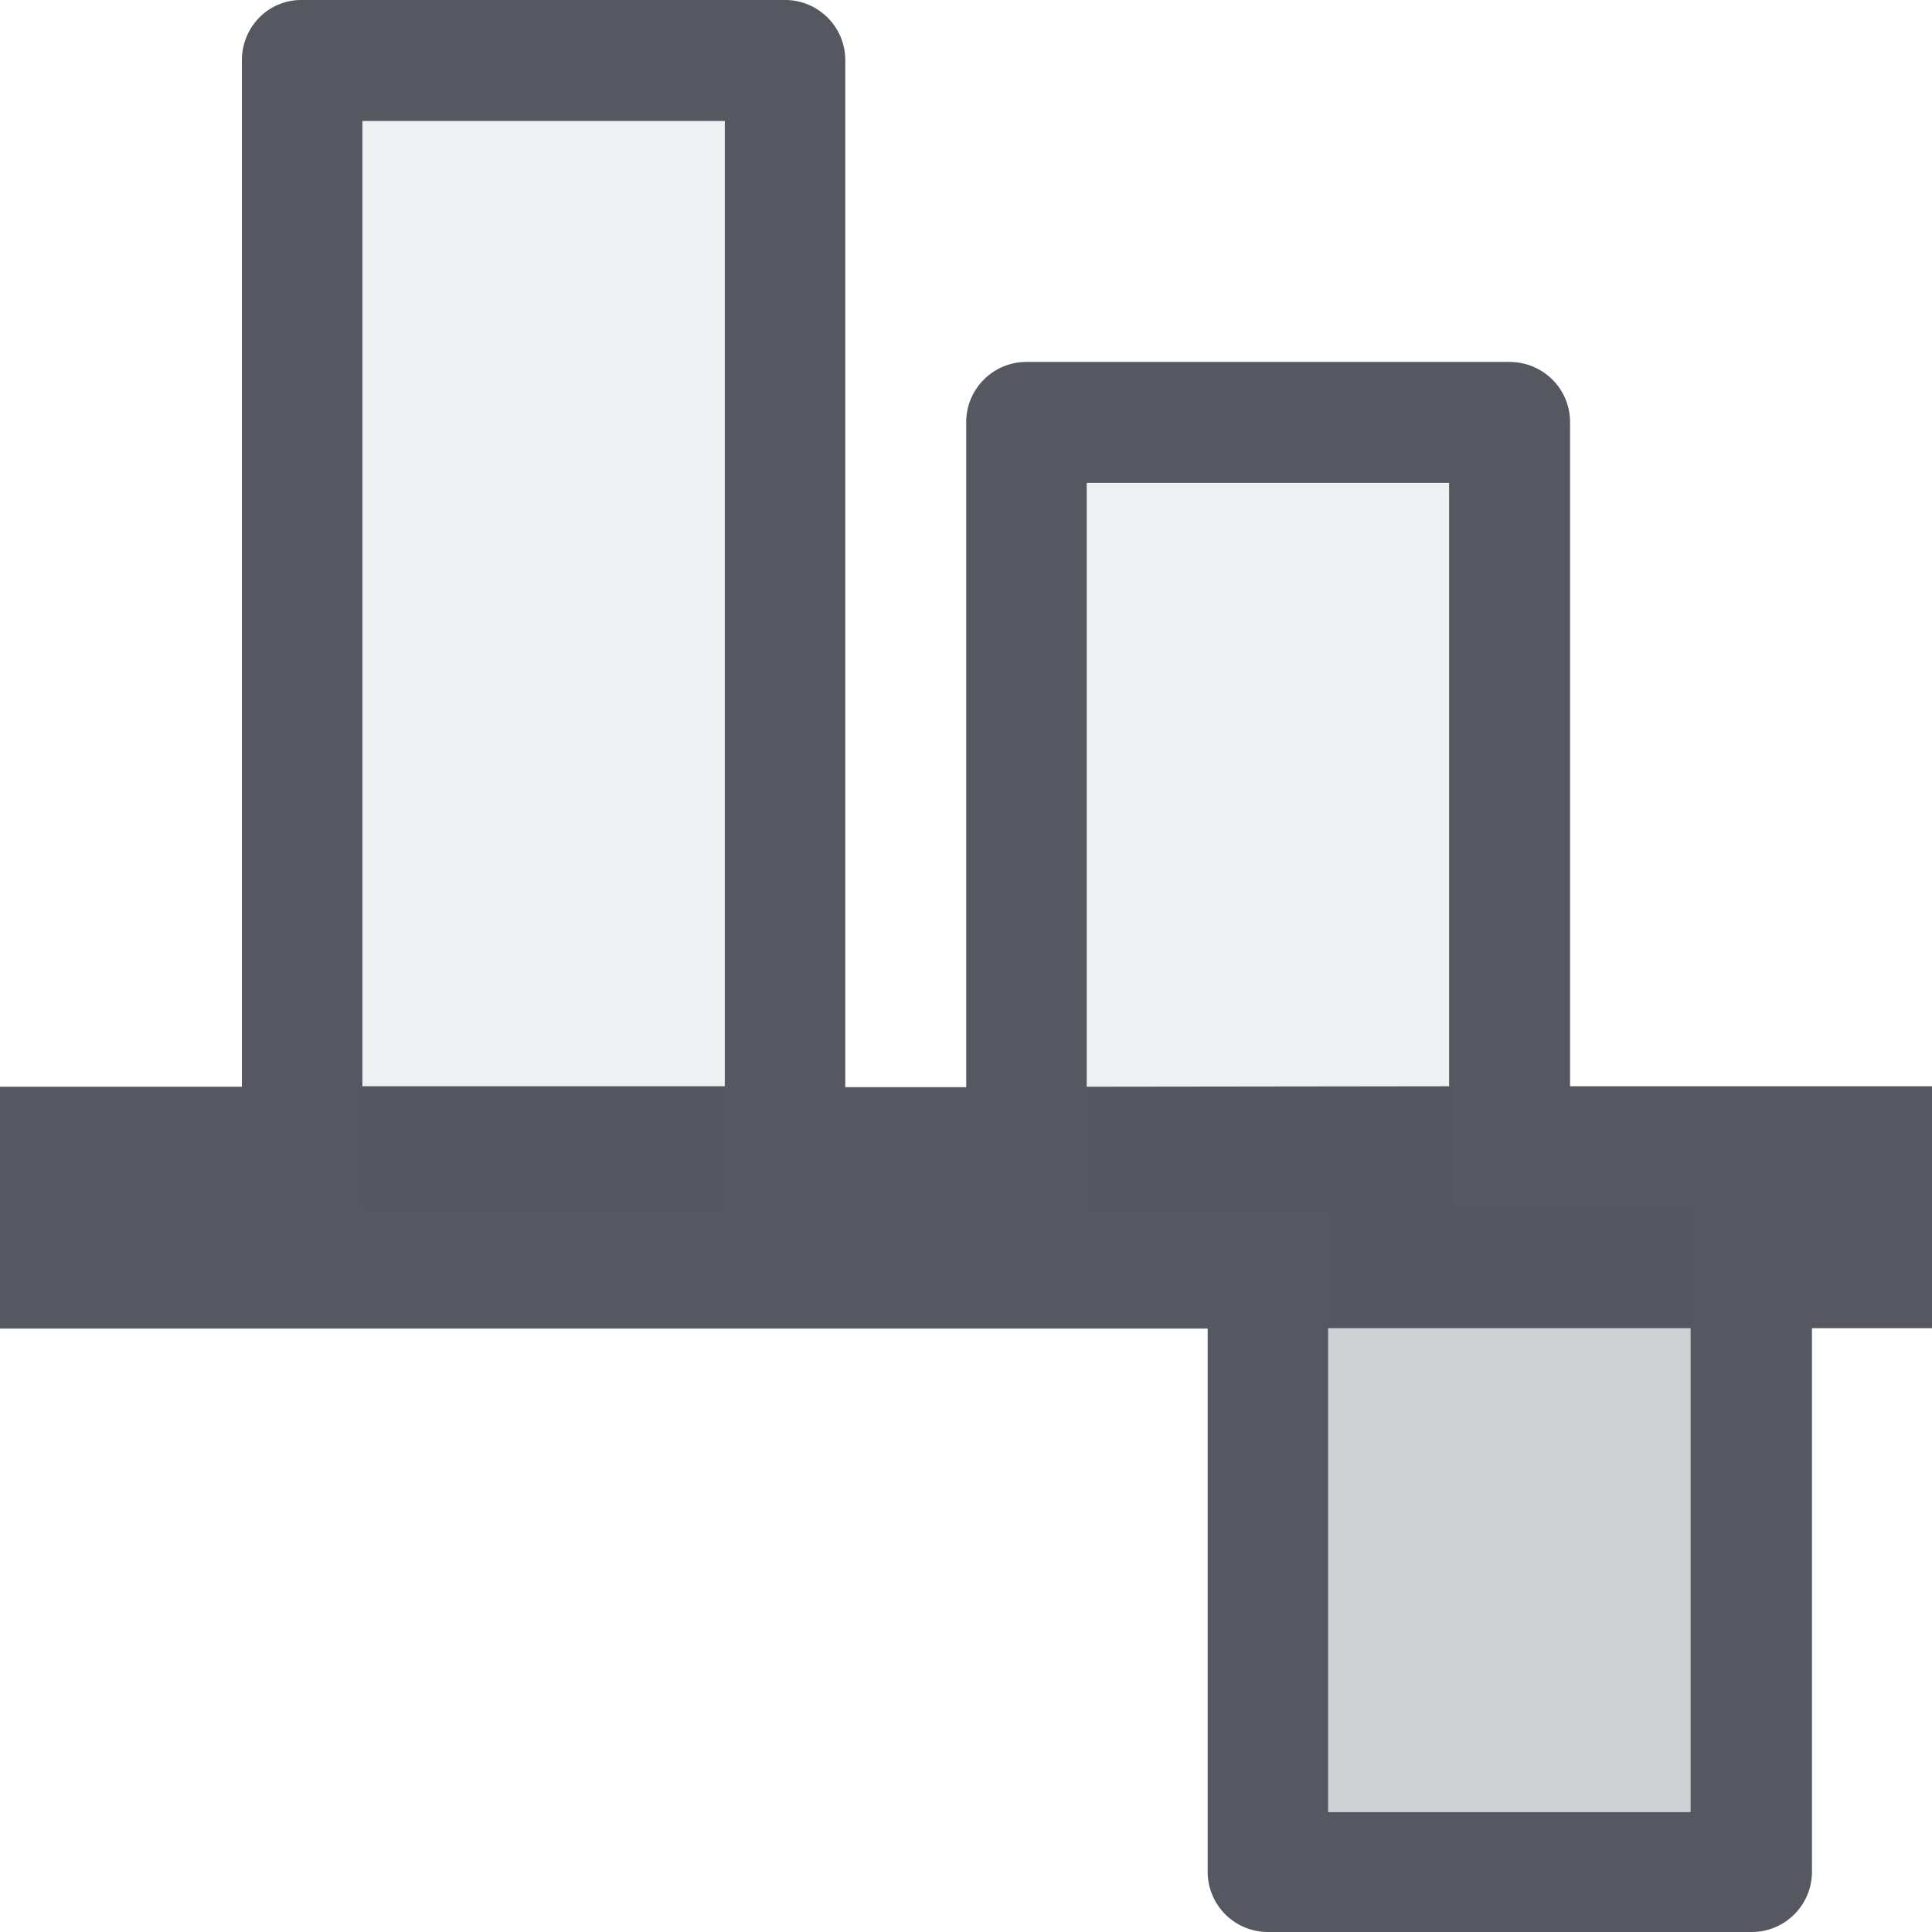 <svg xmlns="http://www.w3.org/2000/svg" viewBox="0 0 4.233 4.233" height="16" width="16"><path d="M4.233 2.91H3.97v1.191a.132.132 0 0 1-.133.132H2.778a.132.132 0 0 1-.132-.132v-1.19H0v-.53h.53V.132C.53.06.587 0 .66 0H1.72c.073 0 .132.059.132.132v2.25h.265V.925c0-.073.059-.132.132-.132h1.058c.074 0 .133.059.133.132v1.455h.793zM3.704 3.97V2.91H2.91V3.97zM3.175 2.38V1.058h-.794v1.323zm-1.587 0V.265H.794V2.38z" style="marker:none" fill="#555761"/><rect transform="matrix(0 -1 -1 0 0 0)" ry="0" rx="0" y="-3.704" x="-3.969" height=".794" width="1.323" style="marker:none" opacity=".3" fill="#555761" fill-opacity=".931"/><path d="M3.175 2.646h-.794V1.058h.794zm-1.587 0H.794V.265h.794z" opacity=".1" fill="#555761" fill-opacity=".931"/></svg>